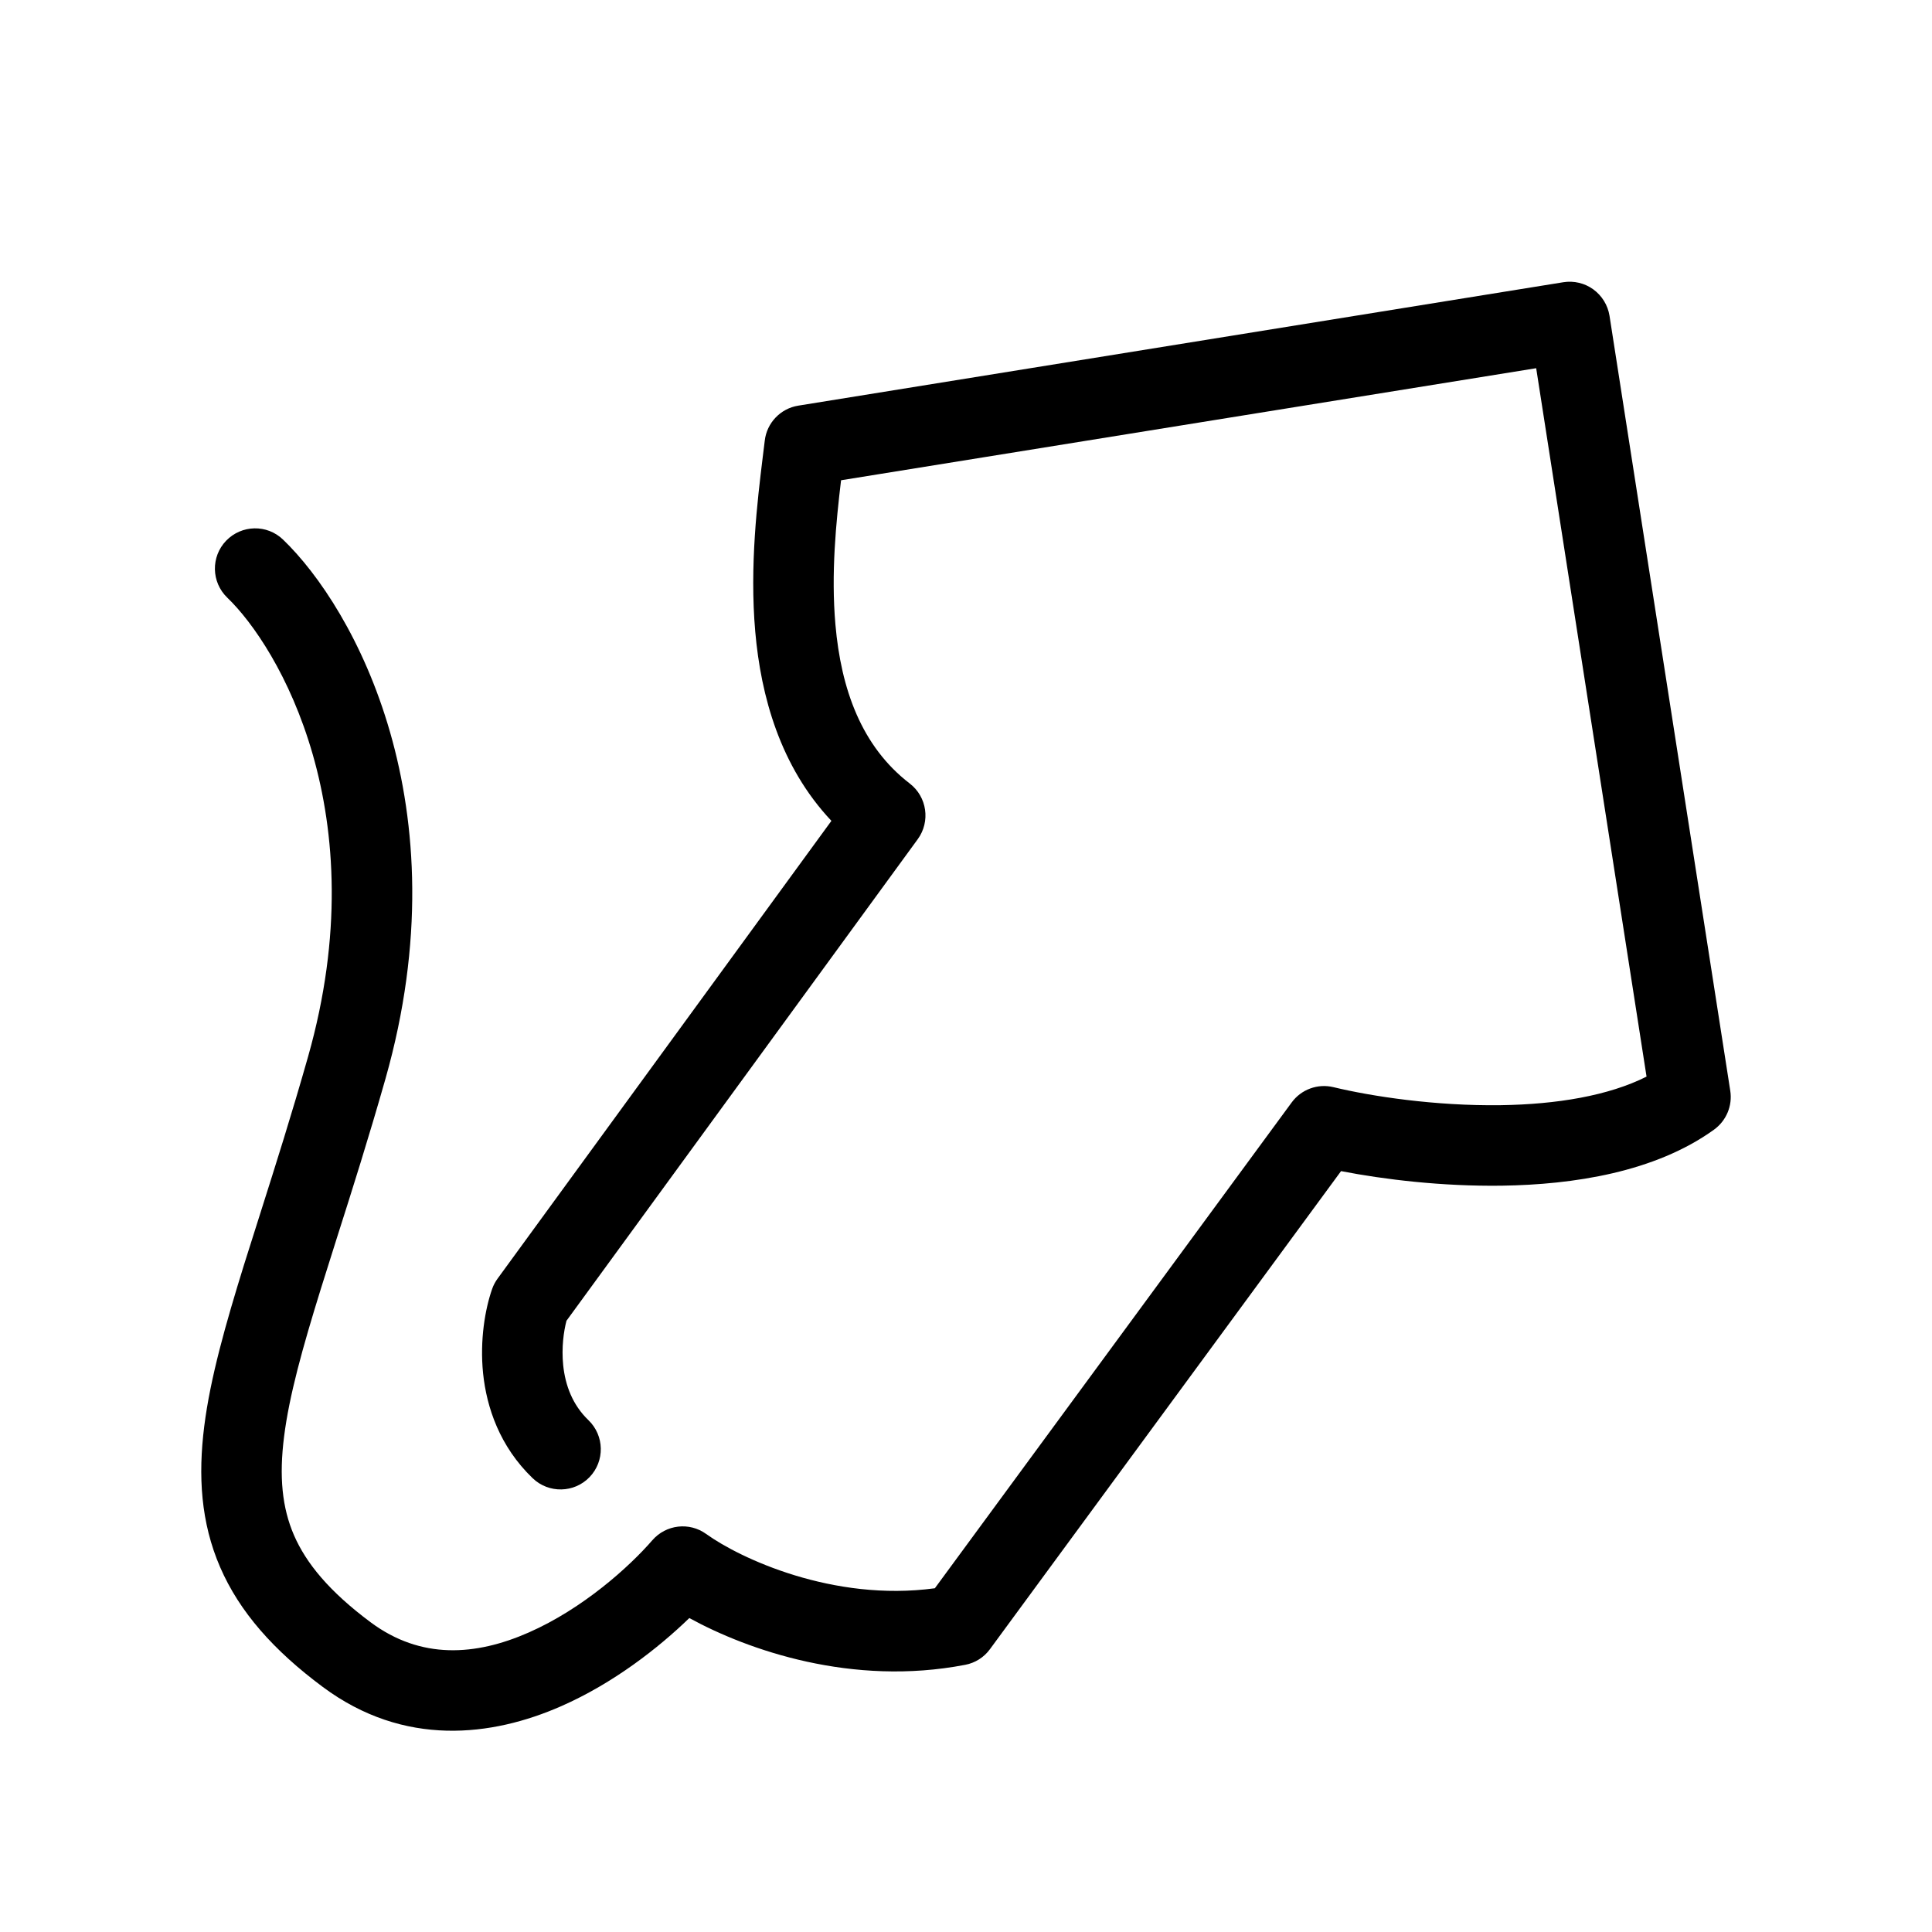 <?xml version="1.0" ?><!-- Uploaded to: SVG Repo, www.svgrepo.com, Generator: SVG Repo Mixer Tools -->
<svg width="800px" height="800px" viewBox="0 0 24 24" fill="none" xmlns="http://www.w3.org/2000/svg"><path clip-rule="evenodd" d="M19.793 3.595C19.901 3.674 19.973 3.792 19.994 3.923L21.494 13.55C21.523 13.736 21.445 13.922 21.292 14.033C20.558 14.562 19.545 14.716 18.655 14.729C17.914 14.739 17.193 14.652 16.659 14.548L12.298 20.486C12.224 20.588 12.113 20.658 11.99 20.681C10.584 20.952 9.292 20.499 8.563 20.1C8.181 20.47 7.622 20.909 6.971 21.195C6.111 21.573 5.02 21.707 4.01 20.956C3.399 20.502 2.975 20.023 2.735 19.469C2.494 18.913 2.46 18.333 2.537 17.719C2.613 17.115 2.803 16.449 3.032 15.709C3.098 15.498 3.167 15.28 3.239 15.055C3.423 14.475 3.624 13.842 3.827 13.126C4.684 10.106 3.458 8.033 2.823 7.424C2.624 7.232 2.618 6.916 2.809 6.717C3.001 6.518 3.317 6.511 3.516 6.703C4.4 7.552 5.753 10.001 4.789 13.399C4.581 14.131 4.373 14.788 4.187 15.371C4.117 15.593 4.05 15.805 3.987 16.006C3.757 16.747 3.593 17.337 3.529 17.845C3.466 18.343 3.504 18.729 3.652 19.071C3.802 19.416 4.086 19.767 4.606 20.154C5.23 20.617 5.909 20.57 6.569 20.279C7.242 19.983 7.82 19.461 8.103 19.134C8.273 18.938 8.563 18.904 8.773 19.056C9.187 19.354 10.345 19.902 11.613 19.73L16.045 13.696C16.164 13.533 16.369 13.458 16.564 13.505C17.036 13.619 17.828 13.74 18.641 13.729C19.337 13.719 19.982 13.612 20.454 13.374L19.083 4.574L10.448 5.966C10.386 6.486 10.322 7.121 10.378 7.76C10.448 8.559 10.7 9.271 11.301 9.733C11.516 9.898 11.56 10.205 11.401 10.424L7.037 16.407C7.003 16.536 6.974 16.739 6.996 16.958C7.022 17.21 7.113 17.453 7.31 17.642C7.509 17.834 7.515 18.15 7.324 18.349C7.133 18.548 6.816 18.554 6.617 18.363C6.207 17.969 6.045 17.483 6.001 17.06C5.959 16.645 6.027 16.261 6.112 16.016C6.128 15.969 6.151 15.925 6.18 15.885L10.328 10.197C9.69 9.52 9.452 8.645 9.382 7.847C9.31 7.028 9.409 6.218 9.475 5.678C9.484 5.605 9.492 5.537 9.5 5.475C9.525 5.253 9.696 5.074 9.917 5.039L19.42 3.506C19.551 3.485 19.686 3.517 19.793 3.595Z" fill="#000000" fill-rule="evenodd"/></svg>